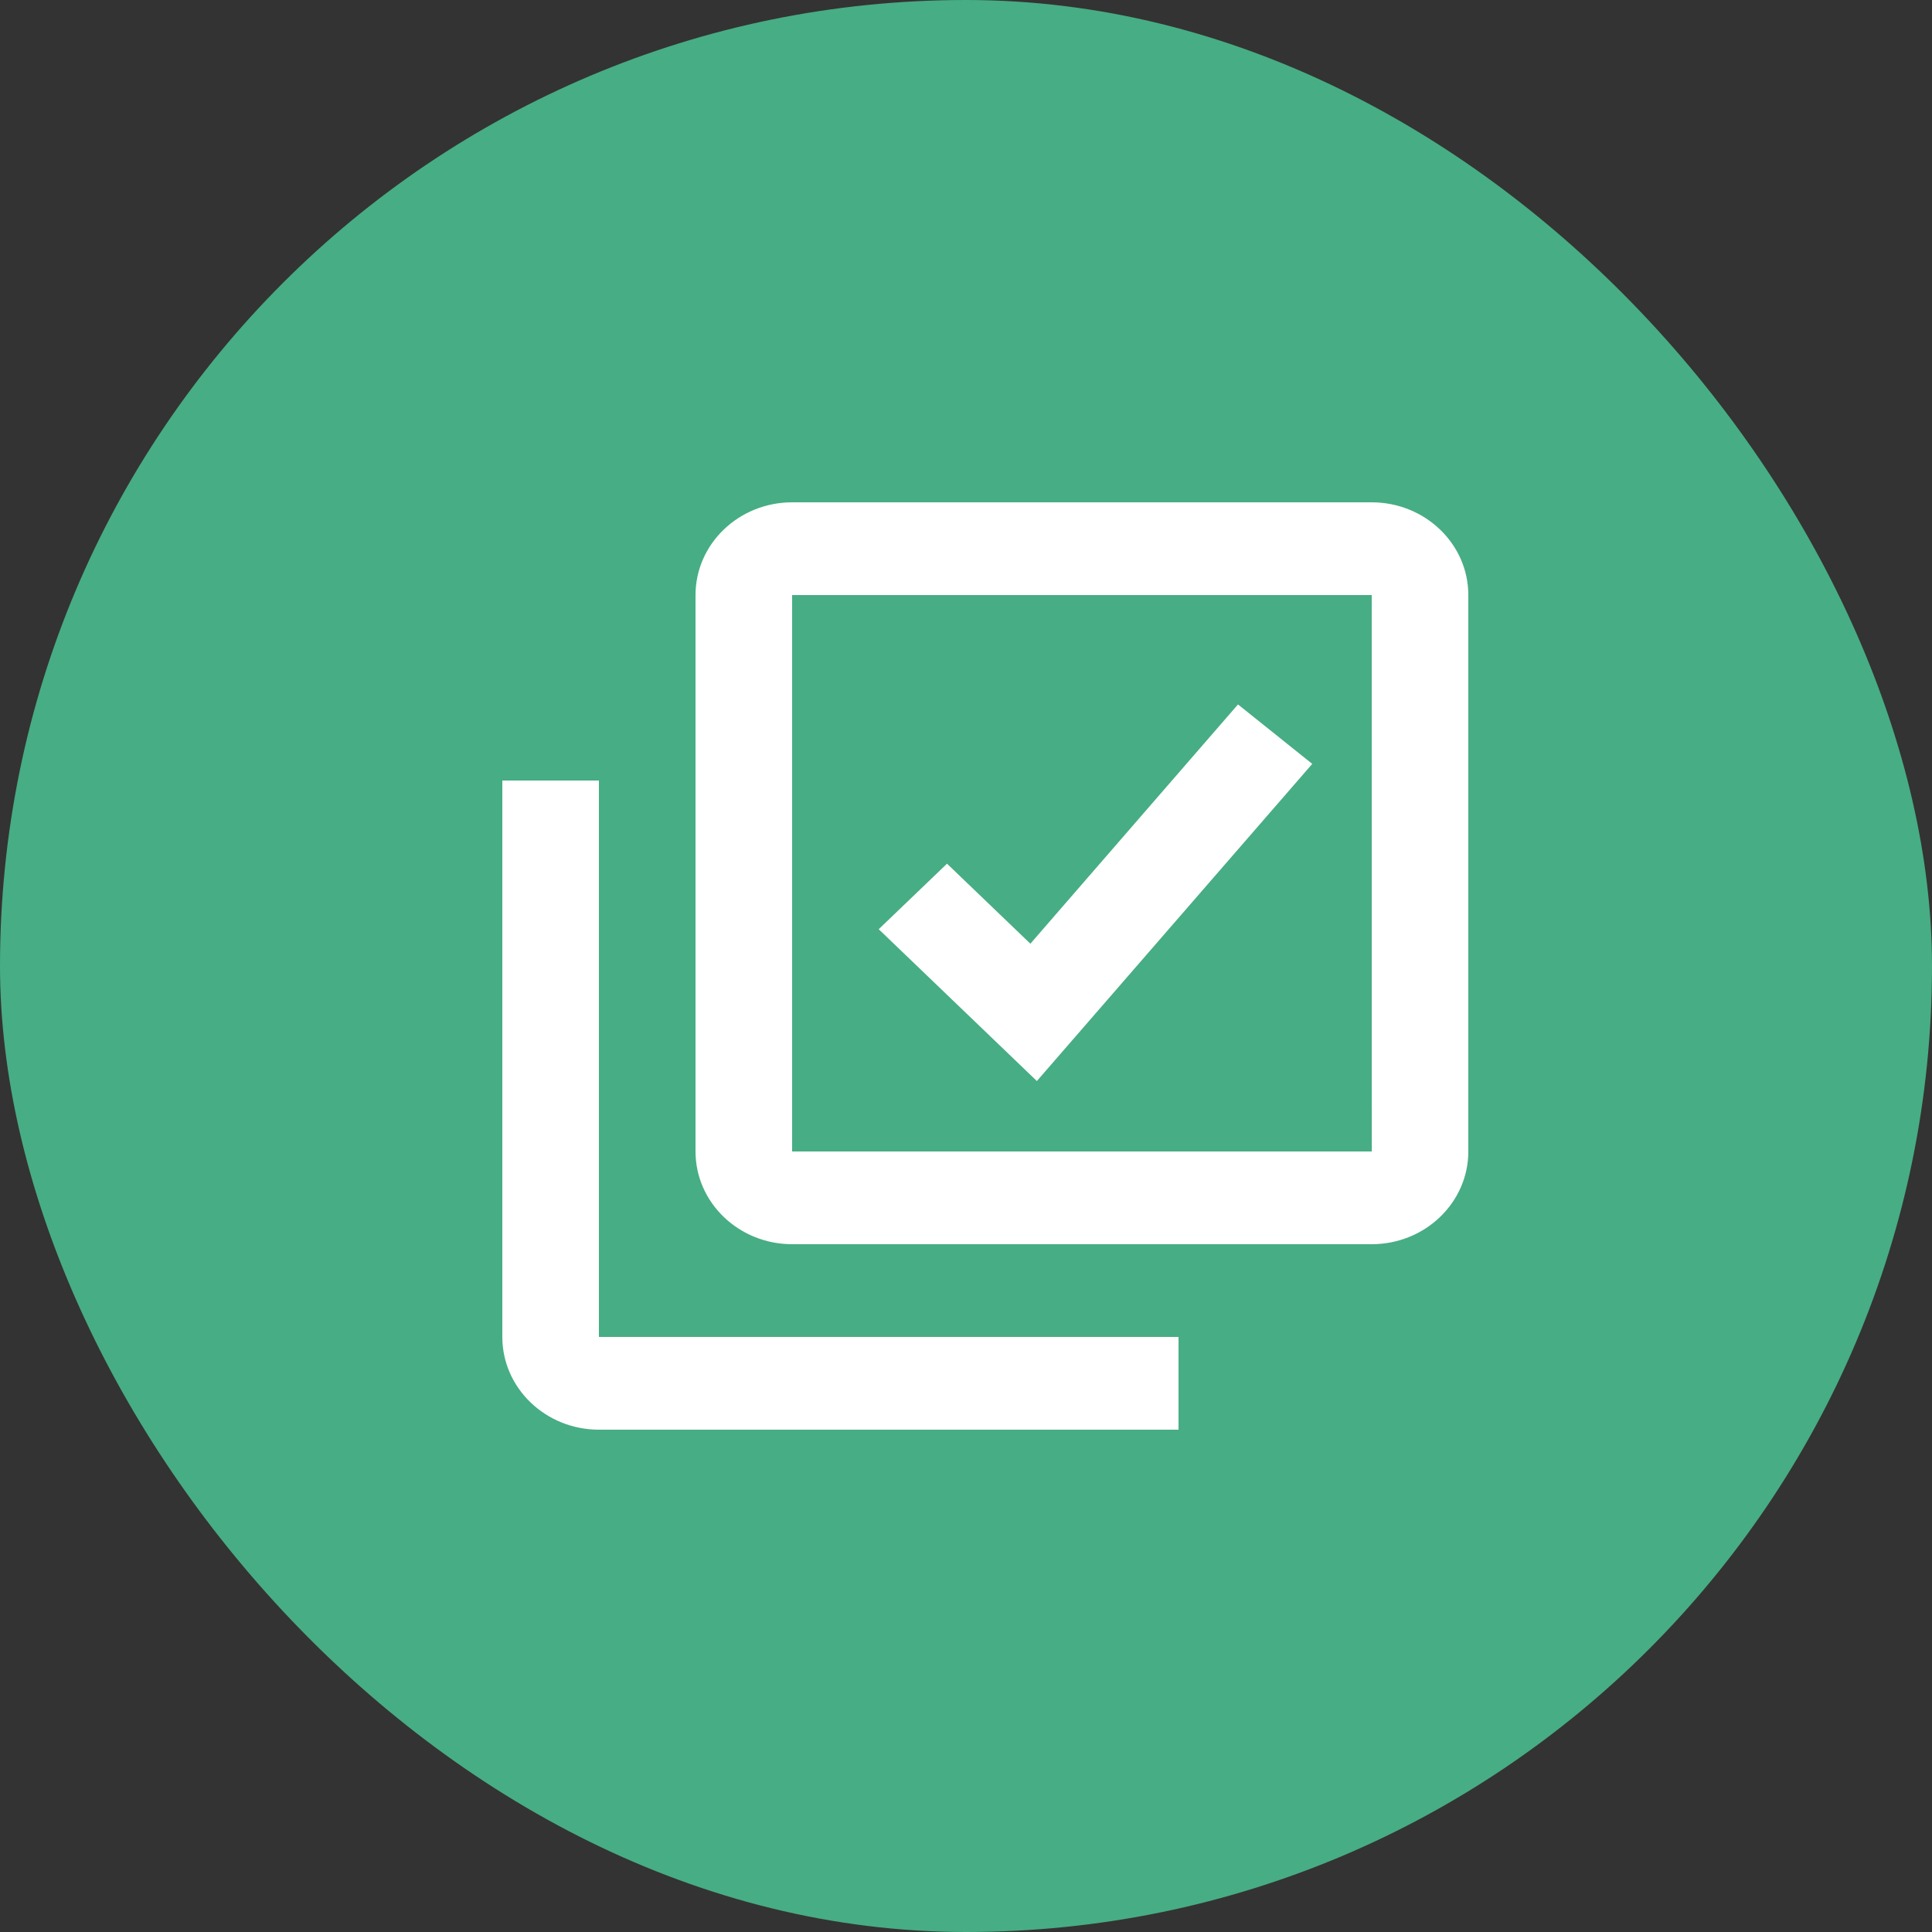 <svg xmlns="http://www.w3.org/2000/svg" width="50" height="50" viewBox="0 0 50 50" fill="none"><rect x="0" y="0" width="50" height="50" fill="#333333" stroke="none"/><rect width="50" height="50" rx="25" fill="#47AD84"></rect><path d="M35.5 13H20.5C19.121 13 18 14.076 18 15.4V29.8C18 31.124 19.121 32.2 20.5 32.2H35.5C36.879 32.2 38 31.124 38 29.8V15.4C38 14.076 36.879 13 35.5 13ZM20.5 29.8V15.4H35.5L35.502 29.8H20.5Z" fill="white"></path><path d="M15.5 20.2H13V34.6C13 35.924 14.121 37 15.5 37H30.5V34.6H15.5V20.2ZM26.666 24.423L24.509 22.352L22.741 24.048L26.834 27.977L33.961 19.769L32.039 18.231L26.666 24.423Z" fill="white"></path></svg>